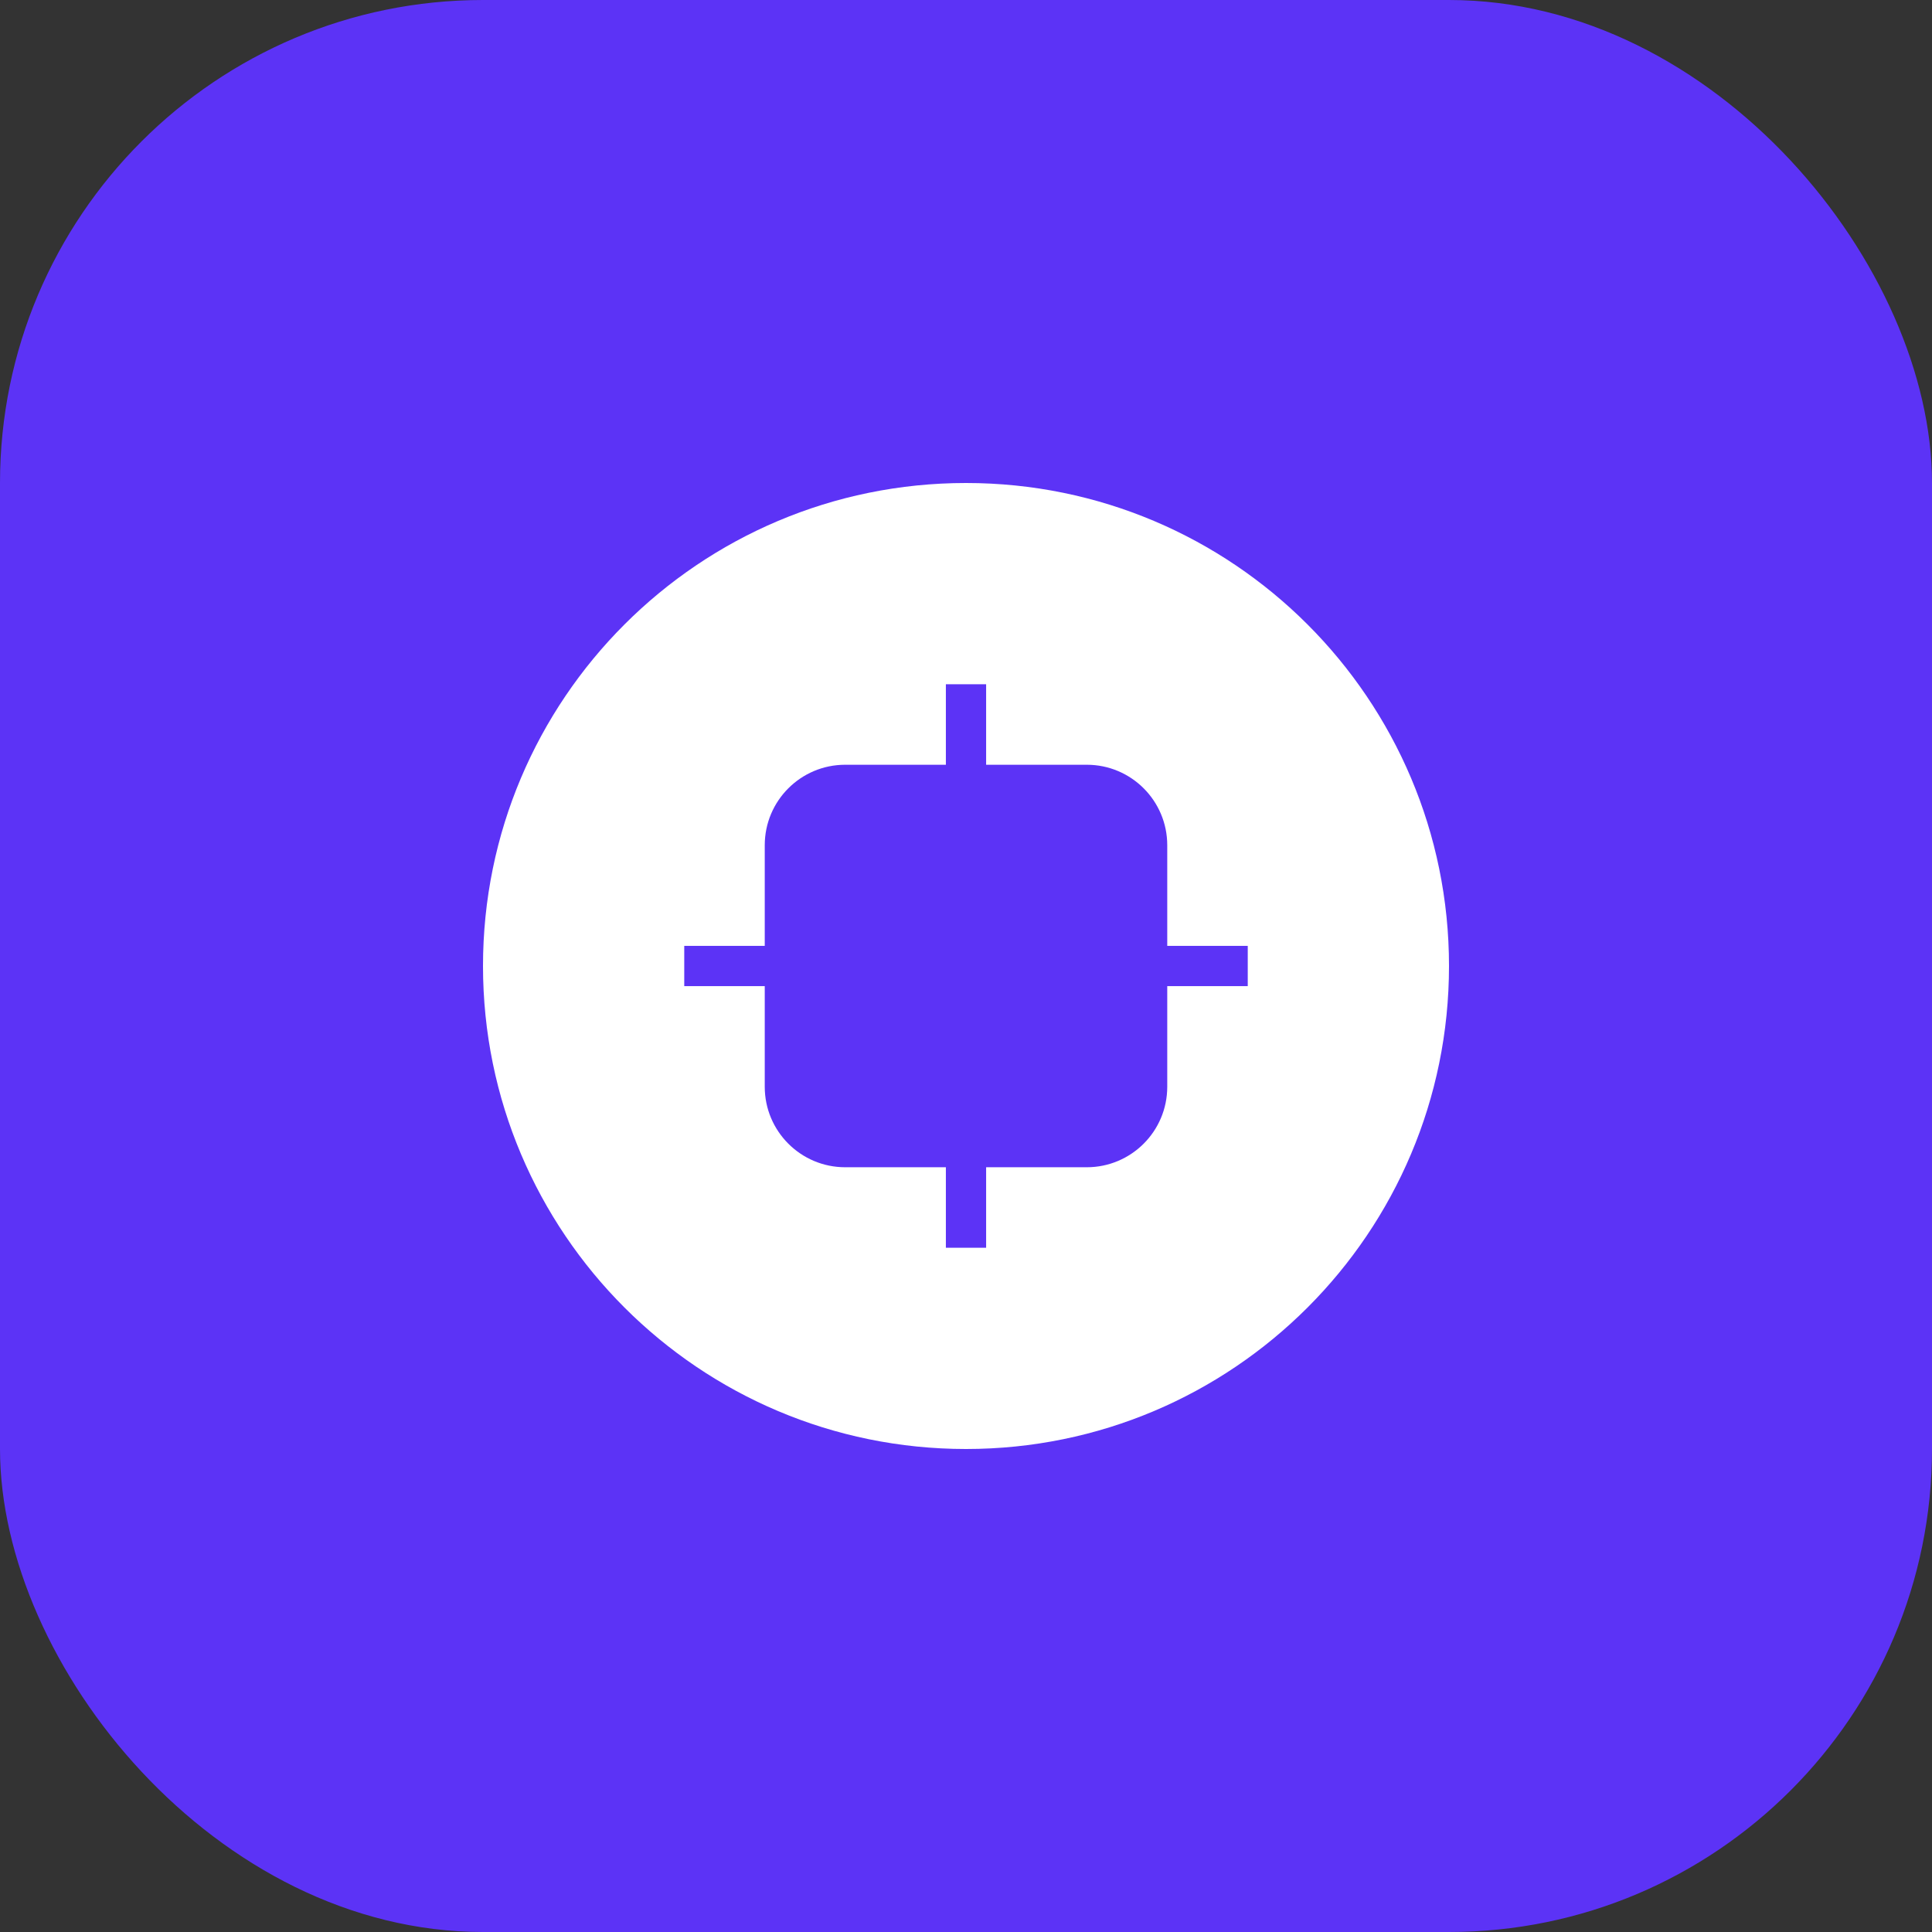 <?xml version="1.0" encoding="UTF-8"?>
<svg xmlns="http://www.w3.org/2000/svg" width="192" height="192" viewBox="0 0 192 192" fill="none">
  <rect x="0" y="0" width="192" height="192" fill="#333333" stroke="none"/>
  <rect width="192" height="192" rx="48" fill="#5C33F6"/>
  <path d="M48 96C48 69.49 69.49 48 96 48C122.51 48 144 69.49 144 96C144 122.51 122.51 144 96 144C69.49 144 48 122.51 48 96Z" fill="#FFFFFF"/>
  <path d="M76 84C76 79.58 79.58 76 84 76H108C112.42 76 116 79.58 116 84V108C116 112.42 112.42 116 108 116H84C79.58 116 76 112.42 76 108V84Z" fill="#5C33F6"/>
  <path d="M94 68L98 68L98 124L94 124L94 68Z" fill="#5C33F6"/>
  <path d="M124 94L124 98L68 98L68 94L124 94Z" fill="#5C33F6"/>
</svg>
